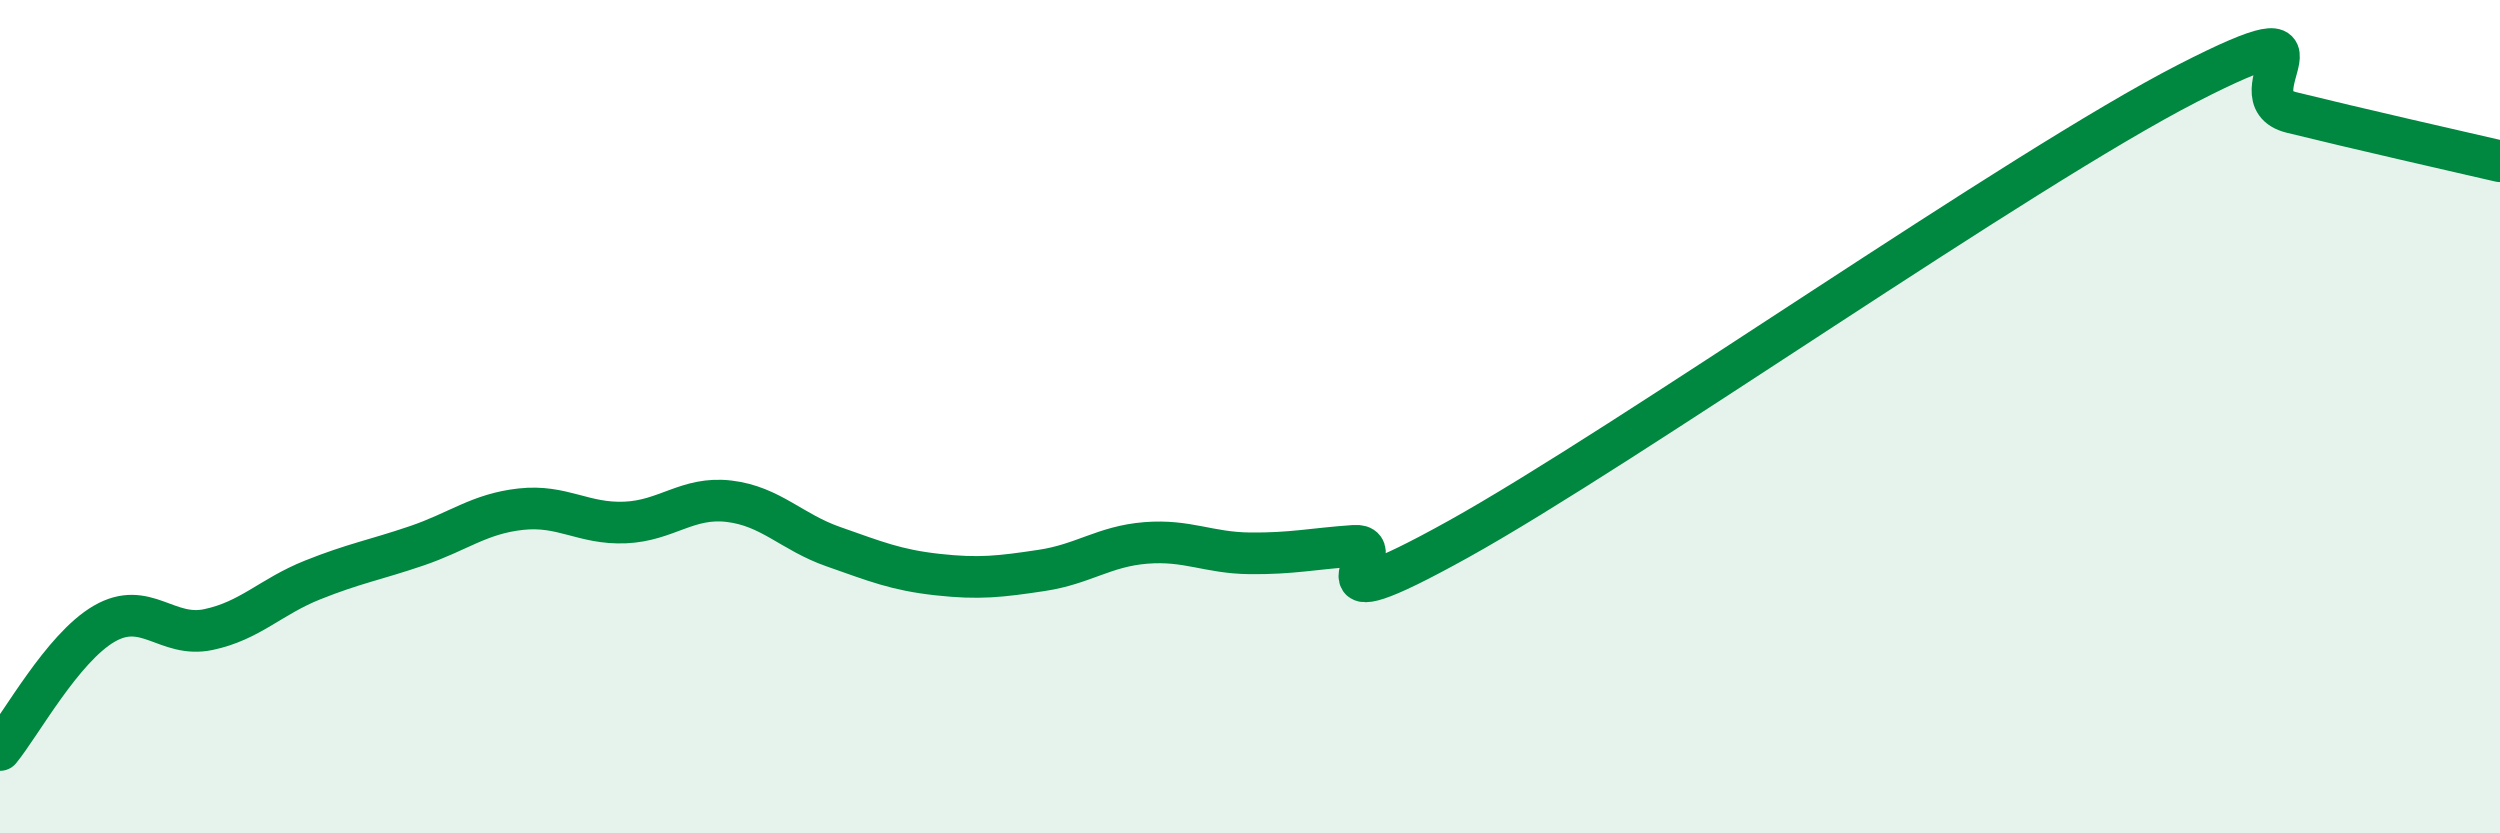 
    <svg width="60" height="20" viewBox="0 0 60 20" xmlns="http://www.w3.org/2000/svg">
      <path
        d="M 0,18 C 0.5,17.39 1.5,15.55 2.5,14.97 C 3.5,14.39 4,15.32 5,15.11 C 6,14.9 6.5,14.32 7.5,13.92 C 8.5,13.52 9,13.44 10,13.1 C 11,12.76 11.5,12.33 12.5,12.22 C 13.5,12.11 14,12.58 15,12.54 C 16,12.5 16.5,11.91 17.5,12.03 C 18.5,12.15 19,12.77 20,13.12 C 21,13.47 21.5,13.68 22.5,13.79 C 23.5,13.9 24,13.84 25,13.69 C 26,13.54 26.5,13.11 27.5,13.03 C 28.5,12.95 29,13.27 30,13.28 C 31,13.29 31.5,13.17 32.5,13.1 C 33.5,13.03 31,15.16 35,12.94 C 39,10.72 48.5,4.05 52.5,2 C 56.5,-0.05 53.5,2.33 55,2.7 C 56.5,3.07 59,3.64 60,3.87L60 20L0 20Z"
        fill="#008740"
        opacity="0.1"
        stroke-linecap="round"
        stroke-linejoin="round"
      />
      <path
        d="M 0,18 C 0.5,17.39 1.5,15.55 2.5,14.97 C 3.5,14.39 4,15.32 5,15.11 C 6,14.9 6.5,14.32 7.5,13.92 C 8.5,13.52 9,13.44 10,13.1 C 11,12.76 11.5,12.33 12.5,12.22 C 13.5,12.11 14,12.58 15,12.54 C 16,12.5 16.5,11.91 17.5,12.03 C 18.5,12.15 19,12.77 20,13.12 C 21,13.47 21.5,13.68 22.5,13.79 C 23.5,13.9 24,13.84 25,13.69 C 26,13.54 26.5,13.11 27.5,13.03 C 28.5,12.95 29,13.27 30,13.28 C 31,13.29 31.5,13.17 32.5,13.1 C 33.5,13.03 31,15.16 35,12.94 C 39,10.72 48.5,4.05 52.5,2 C 56.5,-0.05 53.5,2.33 55,2.7 C 56.5,3.07 59,3.64 60,3.87"
        stroke="#008740"
        stroke-width="1"
        fill="none"
        stroke-linecap="round"
        stroke-linejoin="round"
      />
    </svg>
  